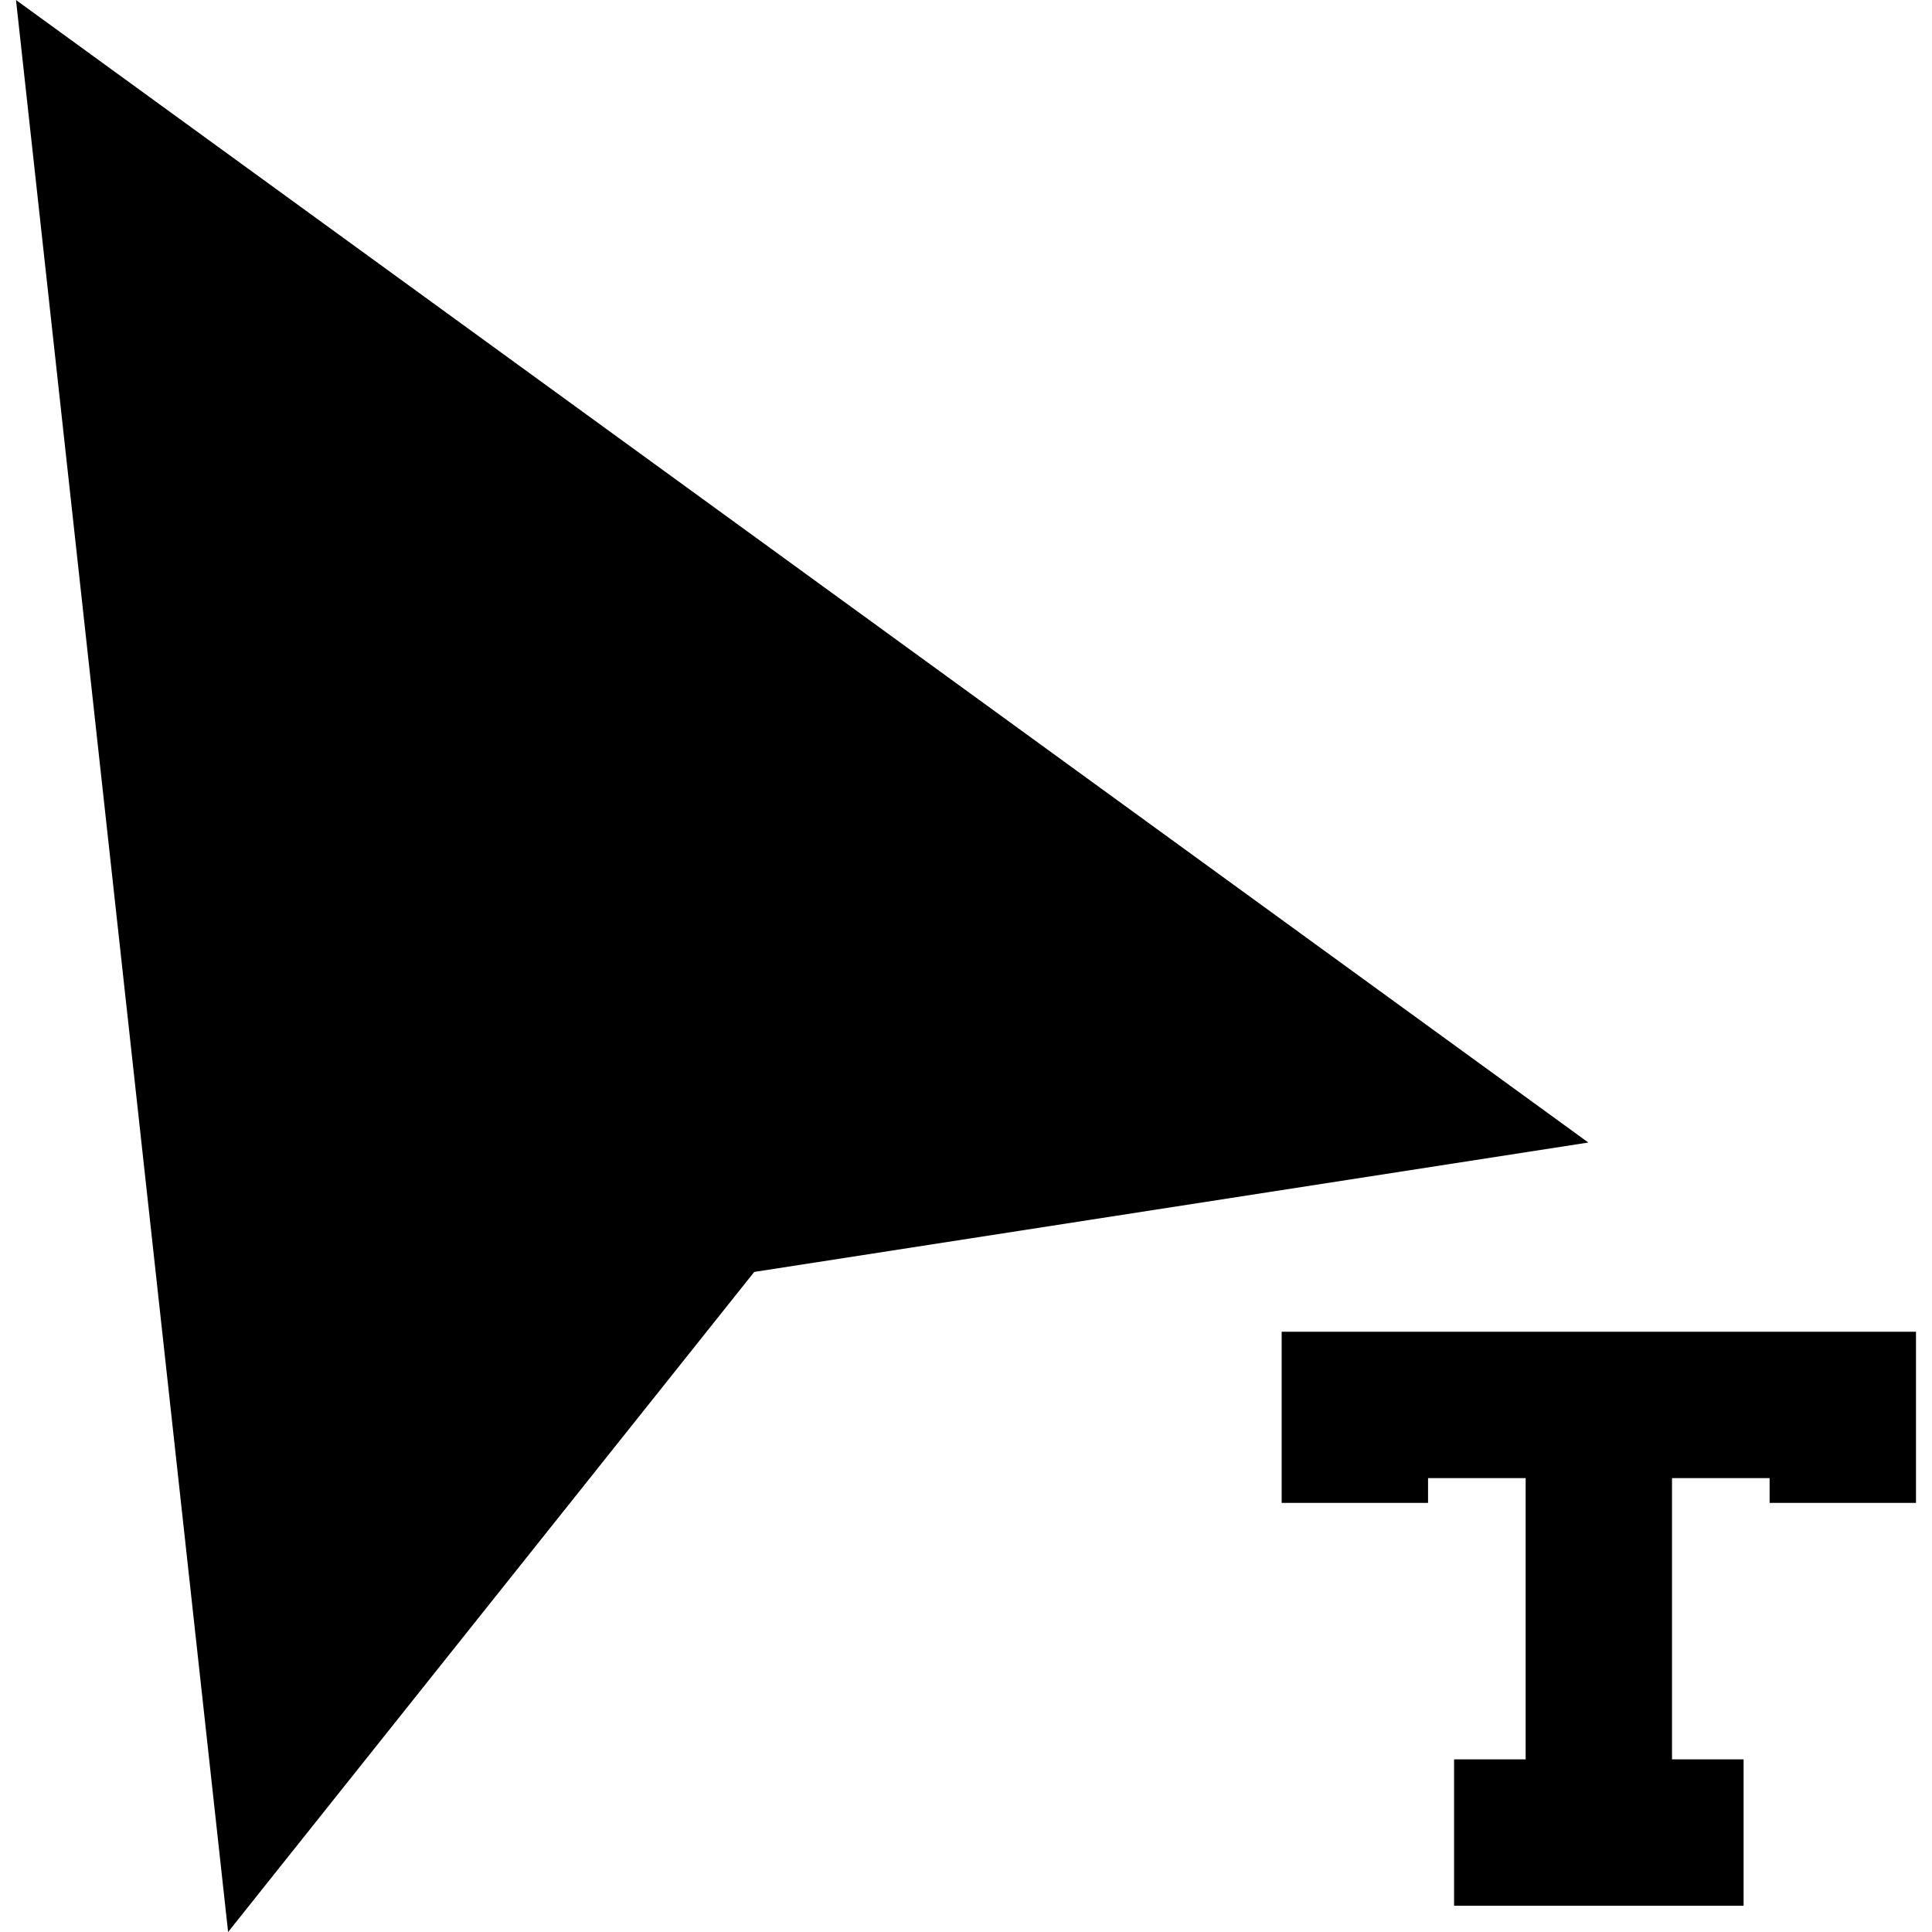 <?xml version="1.0" encoding="iso-8859-1"?>
<!-- Uploaded to: SVG Repo, www.svgrepo.com, Generator: SVG Repo Mixer Tools -->
<!DOCTYPE svg PUBLIC "-//W3C//DTD SVG 1.1//EN" "http://www.w3.org/Graphics/SVG/1.1/DTD/svg11.dtd">
<svg fill="#000000" height="800px" width="800px" version="1.1" id="Capa_1" xmlns="http://www.w3.org/2000/svg" xmlns:xlink="http://www.w3.org/1999/xlink" 
	 viewBox="0 0 177.637 177.637" xml:space="preserve">
<path d="M1.471,0l19.502,177.637l48.374-60.689l76.692-11.899L1.471,0z M117.842,122.444h58.323v15.739h-13.459v-2.28h-8.973v25.86
	h6.581v13.459h-26.62v-13.459h6.581v-25.86h-8.973v2.28h-13.459V122.444z"/>
</svg>